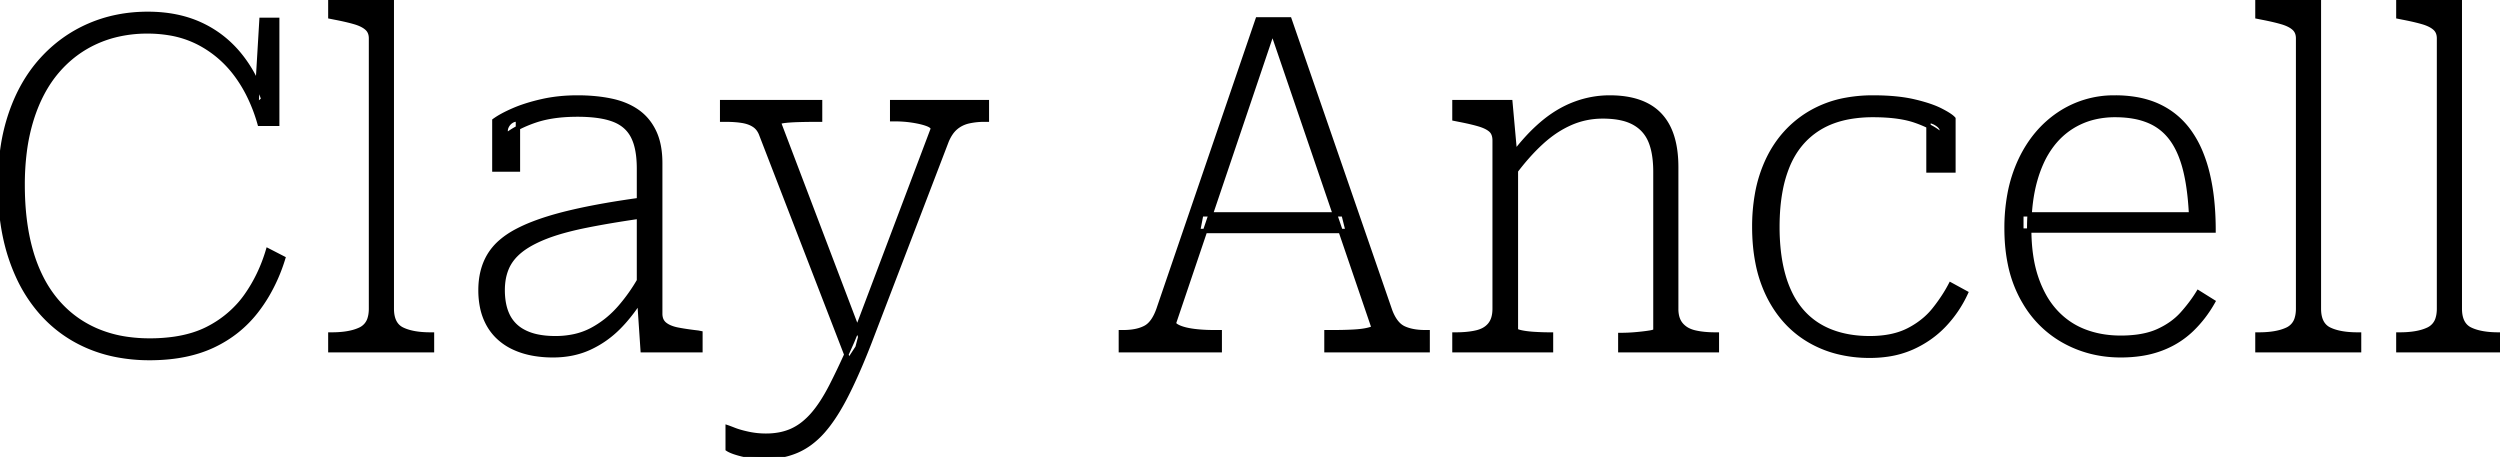 <svg width="541.1" height="98.9" viewBox="0 0 541.1 98.9" xmlns="http://www.w3.org/2000/svg"><g id="svgGroup" stroke-linecap="round" fill-rule="evenodd" font-size="9pt" stroke="#000" stroke-width="0.25mm" fill="#000" style="stroke:#000;stroke-width:0.25mm;fill:#000"><path d="M 58 54.2 L 61.3 55.9 A 37.09 37.09 0 0 1 57.8 63.912 A 32.641 32.641 0 0 1 55.5 67.3 Q 51.7 72.2 46 74.85 Q 40.488 77.413 32.919 77.497 A 46.457 46.457 0 0 1 32.4 77.5 A 37.032 37.032 0 0 1 24.74 76.737 A 30.279 30.279 0 0 1 19.05 74.95 Q 13.1 72.4 8.85 67.55 A 31.843 31.843 0 0 1 3.838 59.691 A 39.382 39.382 0 0 1 2.3 55.75 Q 0 48.8 0 40 A 54.042 54.042 0 0 1 0.625 31.597 A 41.625 41.625 0 0 1 2.35 24.55 Q 4.7 17.7 9.05 12.9 Q 13.4 8.1 19.25 5.55 Q 25.1 3 32 3 Q 38.3 3 43.2 5.2 Q 48.1 7.4 51.6 11.55 A 28.009 28.009 0 0 1 55.805 18.368 A 34.116 34.116 0 0 1 57 21.5 L 55.5 22.8 L 56.6 4.3 L 60 4.3 L 60 26.8 L 56.2 26.8 A 35.308 35.308 0 0 0 53.64 20.231 A 29.416 29.416 0 0 0 51.25 16.35 Q 48 11.9 43.2 9.35 A 21.422 21.422 0 0 0 36.628 7.174 A 28.706 28.706 0 0 0 31.9 6.8 A 28.4 28.4 0 0 0 24.894 7.638 A 24.564 24.564 0 0 0 20.95 9 Q 16 11.2 12.4 15.4 Q 8.8 19.6 6.85 25.8 A 40.899 40.899 0 0 0 5.329 32.896 A 56.118 56.118 0 0 0 4.9 40 Q 4.9 47.831 6.583 53.933 A 38.115 38.115 0 0 0 6.7 54.35 A 32.612 32.612 0 0 0 9.022 60.277 A 25.774 25.774 0 0 0 12.05 64.9 Q 15.6 69.2 20.7 71.45 A 26.067 26.067 0 0 0 27.567 73.37 A 34.149 34.149 0 0 0 32.4 73.7 A 36.905 36.905 0 0 0 37.803 73.327 Q 41.994 72.706 45.15 71.05 A 23.037 23.037 0 0 0 51.961 65.715 A 21.976 21.976 0 0 0 53.3 64 Q 56.4 59.6 58 54.2 Z M 297.3 70.9 L 274.8 5 L 275.9 5.4 L 254.1 69.9 Q 254.1 70.368 255.151 70.836 A 6.737 6.737 0 0 0 255.3 70.9 Q 256.5 71.4 258.45 71.65 Q 260.4 71.9 262.8 71.9 L 264 71.9 L 264 75.8 L 242.6 75.8 L 242.6 71.9 L 243.1 71.9 A 14.754 14.754 0 0 0 245.027 71.782 Q 246.736 71.556 247.95 70.9 Q 249.685 69.962 250.761 66.914 A 16.662 16.662 0 0 0 250.9 66.5 L 272.2 4.2 L 279.1 4.2 L 300.9 67.3 A 10.678 10.678 0 0 0 301.599 68.805 Q 302.031 69.561 302.543 70.097 A 4.282 4.282 0 0 0 303.85 71.05 A 8.513 8.513 0 0 0 305.651 71.631 Q 306.925 71.9 308.5 71.9 L 309 71.9 L 309 75.8 L 287.1 75.8 L 287.1 71.9 L 288.5 71.9 Q 290.8 71.9 292.8 71.8 Q 294.8 71.7 296.05 71.4 A 13.09 13.09 0 0 0 296.443 71.3 Q 297.3 71.066 297.3 70.9 Z M 475.8 63.3 L 479 65.3 Q 477.1 68.7 474.35 71.35 A 19.023 19.023 0 0 1 468.271 75.264 A 21.847 21.847 0 0 1 467.8 75.45 A 21.286 21.286 0 0 1 463.424 76.581 Q 461.348 76.899 459.01 76.9 A 20.95 20.95 0 0 1 459 76.9 Q 452.2 76.9 446.55 73.7 A 22.571 22.571 0 0 1 438.24 65.477 A 27.304 27.304 0 0 1 437.6 64.35 A 26.584 26.584 0 0 1 435.025 57.068 Q 434.391 53.968 434.312 50.422 A 45.711 45.711 0 0 1 434.3 49.4 A 39.948 39.948 0 0 1 434.96 41.975 A 30.206 30.206 0 0 1 437.3 34.65 Q 440.3 28.3 445.65 24.7 A 21.218 21.218 0 0 1 457.588 21.101 A 25.565 25.565 0 0 1 457.8 21.1 A 26.76 26.76 0 0 1 462.326 21.464 Q 464.955 21.915 467.142 22.926 A 16.683 16.683 0 0 1 467.3 23 Q 471.3 24.9 473.9 28.55 A 22.531 22.531 0 0 1 476.355 33.051 A 30.966 30.966 0 0 1 477.8 37.55 A 43.635 43.635 0 0 1 478.755 43.12 Q 479.057 45.894 479.095 49.005 A 73.684 73.684 0 0 1 479.1 49.9 L 437.5 49.9 L 437.5 46.4 L 475.9 46.4 L 474.3 47.9 Q 474.147 43.153 473.525 39.491 A 37.862 37.862 0 0 0 473.1 37.35 Q 472.252 33.66 470.72 31.121 A 14.094 14.094 0 0 0 470.15 30.25 Q 468.2 27.5 465.15 26.2 A 15.302 15.302 0 0 0 461.902 25.246 Q 460.018 24.9 457.8 24.9 A 19.308 19.308 0 0 0 453.232 25.422 A 16.226 16.226 0 0 0 450.05 26.55 Q 446.6 28.2 444.2 31.3 A 19.646 19.646 0 0 0 441.855 35.247 A 26.722 26.722 0 0 0 440.5 39 Q 439.241 43.456 439.202 49.133 A 53.001 53.001 0 0 0 439.2 49.5 Q 439.2 55.6 440.7 60.05 A 23.647 23.647 0 0 0 442.423 63.997 A 17.945 17.945 0 0 0 444.85 67.4 Q 447.5 70.3 451.1 71.7 Q 454.7 73.1 459 73.1 A 27.319 27.319 0 0 0 462.37 72.905 Q 465.075 72.568 467.1 71.65 Q 470.3 70.2 472.35 67.9 A 34.455 34.455 0 0 0 474.607 65.097 A 28.154 28.154 0 0 0 475.8 63.3 Z M 422.2 61.6 L 425.5 63.4 Q 423.7 67.3 420.8 70.35 Q 417.9 73.4 413.9 75.2 A 20.137 20.137 0 0 1 408.506 76.736 A 26.449 26.449 0 0 1 404.7 77 A 28.199 28.199 0 0 1 397.534 76.123 A 23.319 23.319 0 0 1 391.65 73.7 Q 386 70.4 382.85 64.15 A 28.222 28.222 0 0 1 380.393 56.79 Q 379.7 53.225 379.7 49.1 A 40.076 40.076 0 0 1 380.284 42.093 A 29.203 29.203 0 0 1 382.75 34.35 Q 385.8 28.1 391.55 24.6 A 23.53 23.53 0 0 1 399.656 21.592 A 32.095 32.095 0 0 1 405.4 21.1 Q 410.6 21.1 414.25 21.95 A 40.167 40.167 0 0 1 416.385 22.506 Q 418.572 23.144 420.05 23.9 A 26.29 26.29 0 0 1 420.973 24.394 Q 422.242 25.108 422.729 25.621 A 2.085 2.085 0 0 1 422.8 25.7 L 422.8 36.9 L 417.4 36.9 L 417.4 26.1 Q 418.4 26.3 419.05 26.7 Q 419.498 26.975 419.78 27.251 A 2.182 2.182 0 0 1 420 27.5 A 1.709 1.709 0 0 1 420.186 27.806 Q 420.29 28.03 420.299 28.254 A 1.068 1.068 0 0 1 420.3 28.3 A 0.619 0.619 0 0 1 420.207 28.641 Q 420.107 28.797 419.9 28.9 A 11.56 11.56 0 0 0 418.25 27.756 Q 416.688 26.85 414.5 26.1 Q 411.957 25.228 408.306 24.99 A 44.677 44.677 0 0 0 405.4 24.9 A 29.126 29.126 0 0 0 400.427 25.301 Q 396.575 25.969 393.7 27.75 Q 389.1 30.6 386.9 35.95 A 26.911 26.911 0 0 0 385.396 41.1 Q 384.896 43.697 384.755 46.693 A 51.327 51.327 0 0 0 384.7 49.1 A 47.233 47.233 0 0 0 384.949 54.072 Q 385.224 56.666 385.803 58.921 A 27.892 27.892 0 0 0 386 59.65 A 23.371 23.371 0 0 0 387.494 63.575 A 17.556 17.556 0 0 0 389.85 67.2 Q 392.4 70.2 396.15 71.7 Q 399.9 73.2 404.7 73.2 Q 409.7 73.2 413.1 71.45 A 17.889 17.889 0 0 0 416.821 68.928 A 15.47 15.47 0 0 0 418.65 67 A 35.849 35.849 0 0 0 421.045 63.625 A 29.677 29.677 0 0 0 422.2 61.6 Z M 204.9 30.5 L 188.2 74.1 Q 186.108 79.491 184.113 83.653 A 87.412 87.412 0 0 1 183.15 85.6 A 51.137 51.137 0 0 1 181.299 88.933 Q 180.327 90.529 179.34 91.836 A 25.379 25.379 0 0 1 178.15 93.3 A 17.848 17.848 0 0 1 175.286 95.944 A 14.587 14.587 0 0 1 172.5 97.55 A 16.121 16.121 0 0 1 168.087 98.74 A 20.364 20.364 0 0 1 165.5 98.9 A 21.783 21.783 0 0 1 162.387 98.685 A 18.354 18.354 0 0 1 160.65 98.35 Q 158.902 97.923 157.969 97.465 A 4.107 4.107 0 0 1 157.5 97.2 L 157.5 92.5 Q 157.8 92.6 158.95 93.05 Q 159.723 93.352 160.812 93.632 A 30.384 30.384 0 0 0 161.95 93.9 A 18.121 18.121 0 0 0 165.676 94.3 A 19.921 19.921 0 0 0 165.8 94.3 A 15.592 15.592 0 0 0 168.72 94.039 A 12.033 12.033 0 0 0 171.3 93.25 A 11.773 11.773 0 0 0 174.04 91.548 A 15.785 15.785 0 0 0 175.8 89.85 Q 177.9 87.5 179.95 83.5 A 132.554 132.554 0 0 0 181.551 80.261 Q 182.938 77.363 184.5 73.8 L 185.2 72.1 L 201.9 27.9 A 0.668 0.668 0 0 0 201.725 27.464 Q 201.521 27.222 201.078 27.009 A 4.682 4.682 0 0 0 200.7 26.85 A 10.934 10.934 0 0 0 199.725 26.54 Q 198.803 26.29 197.6 26.1 Q 195.7 25.8 193.7 25.8 L 193.1 25.8 L 193.1 22.1 L 213.6 22.1 L 213.6 25.9 L 213 25.9 Q 211.3 25.9 209.7 26.25 Q 208.1 26.6 206.9 27.6 A 6.018 6.018 0 0 0 205.832 28.78 Q 205.426 29.358 205.086 30.083 A 11.204 11.204 0 0 0 204.9 30.5 Z M 151.6 75.8 L 139.1 75.8 L 138.3 63.9 L 138.3 63.6 L 138.3 36.5 A 24.37 24.37 0 0 0 138.173 33.931 Q 138.034 32.617 137.741 31.522 A 10.066 10.066 0 0 0 137 29.55 Q 135.7 27 132.8 25.9 A 14.352 14.352 0 0 0 130.458 25.251 Q 129.299 25.026 127.934 24.913 A 35.693 35.693 0 0 0 125 24.8 Q 120.508 24.8 117.123 25.7 A 19.793 19.793 0 0 0 115.8 26.1 A 28.155 28.155 0 0 0 113.161 27.145 Q 111.138 28.075 109.7 29.2 A 1.79 1.79 0 0 1 109.476 28.636 Q 109.443 28.473 109.443 28.306 A 1.724 1.724 0 0 1 109.45 28.15 A 2.24 2.24 0 0 1 109.63 27.463 A 2.942 2.942 0 0 1 109.85 27.05 A 2.718 2.718 0 0 1 110.726 26.195 A 3.182 3.182 0 0 1 110.8 26.15 Q 111.4 25.8 112.1 25.9 L 112.1 36.7 L 107 36.7 L 107 26.1 Q 108.5 25 111.15 23.85 Q 113.8 22.7 117.35 21.9 Q 120.9 21.1 125 21.1 Q 129 21.1 132.3 21.8 Q 135.6 22.5 137.95 24.15 Q 140.3 25.8 141.6 28.55 Q 142.728 30.935 142.877 34.26 A 23.132 23.132 0 0 1 142.9 35.3 L 142.9 67.9 A 3.595 3.595 0 0 0 143.019 68.849 A 2.544 2.544 0 0 0 143.9 70.2 A 4.678 4.678 0 0 0 144.887 70.795 Q 145.37 71.015 145.958 71.177 A 9.987 9.987 0 0 0 146.7 71.35 A 41.875 41.875 0 0 0 148.163 71.605 Q 148.819 71.709 149.554 71.808 A 83.81 83.81 0 0 0 151.1 72 L 151.6 72.1 L 151.6 75.8 Z M 371.6 72.4 L 371.6 75.8 L 350.7 75.8 L 350.7 72.5 L 351 72.5 Q 352.4 72.5 354.1 72.35 A 56.082 56.082 0 0 0 355.312 72.23 Q 356.269 72.125 357.05 72 A 8.341 8.341 0 0 0 357.443 71.928 Q 358.3 71.748 358.3 71.5 L 358.3 37.2 A 25.235 25.235 0 0 0 358.17 34.558 Q 357.922 32.206 357.2 30.5 Q 356.1 27.9 353.6 26.55 A 9.953 9.953 0 0 0 351.289 25.676 Q 350.164 25.393 348.828 25.279 A 22.542 22.542 0 0 0 346.9 25.2 Q 343.2 25.2 339.9 26.65 A 21.868 21.868 0 0 0 335.408 29.332 A 26.612 26.612 0 0 0 333.6 30.85 Q 330.6 33.6 327.7 37.5 L 327.3 33.8 A 47.145 47.145 0 0 1 330.665 29.719 A 36.415 36.415 0 0 1 333.75 26.75 Q 337.1 23.9 340.8 22.5 Q 344.5 21.1 348.4 21.1 Q 353.2 21.1 356.4 22.75 Q 359.6 24.4 361.2 27.75 Q 362.519 30.511 362.751 34.461 A 29.694 29.694 0 0 1 362.8 36.2 L 362.8 66.9 A 6.81 6.81 0 0 0 362.935 68.293 Q 363.176 69.447 363.85 70.25 A 4.839 4.839 0 0 0 365.62 71.557 A 6.686 6.686 0 0 0 366.8 71.95 A 15.447 15.447 0 0 0 368.597 72.258 Q 369.838 72.4 371.3 72.4 L 371.6 72.4 Z M 71.5 0 L 84.8 0 L 84.8 66.8 Q 84.8 68.781 85.564 69.981 A 3.596 3.596 0 0 0 87.05 71.3 Q 88.641 72.078 91.056 72.306 A 22.88 22.88 0 0 0 93.2 72.4 L 93.5 72.4 L 93.5 75.8 L 71.5 75.8 L 71.5 72.4 L 71.8 72.4 Q 74.431 72.4 76.334 71.899 A 9.402 9.402 0 0 0 78 71.3 A 3.78 3.78 0 0 0 80.041 68.825 Q 80.252 68.108 80.291 67.219 A 9.43 9.43 0 0 0 80.3 66.8 L 80.3 8.3 Q 80.3 6.9 79.4 6.1 A 4.751 4.751 0 0 0 78.556 5.51 Q 78.121 5.267 77.584 5.062 A 10.601 10.601 0 0 0 76.8 4.8 A 31.955 31.955 0 0 0 75.431 4.433 Q 74.788 4.275 74.056 4.116 A 70.058 70.058 0 0 0 72.5 3.8 L 71.5 3.6 L 71.5 0 Z M 488.6 0 L 501.9 0 L 501.9 66.8 Q 501.9 68.781 502.664 69.981 A 3.596 3.596 0 0 0 504.15 71.3 Q 505.741 72.078 508.156 72.306 A 22.88 22.88 0 0 0 510.3 72.4 L 510.6 72.4 L 510.6 75.8 L 488.6 75.8 L 488.6 72.4 L 488.9 72.4 Q 491.531 72.4 493.434 71.899 A 9.402 9.402 0 0 0 495.1 71.3 A 3.78 3.78 0 0 0 497.141 68.825 Q 497.352 68.108 497.391 67.219 A 9.43 9.43 0 0 0 497.4 66.8 L 497.4 8.3 Q 497.4 6.9 496.5 6.1 A 4.751 4.751 0 0 0 495.656 5.51 Q 495.221 5.267 494.684 5.062 A 10.601 10.601 0 0 0 493.9 4.8 A 31.955 31.955 0 0 0 492.531 4.433 Q 491.888 4.275 491.156 4.116 A 70.058 70.058 0 0 0 489.6 3.8 L 488.6 3.6 L 488.6 0 Z M 519.1 0 L 532.4 0 L 532.4 66.8 Q 532.4 68.781 533.164 69.981 A 3.596 3.596 0 0 0 534.65 71.3 Q 536.241 72.078 538.656 72.306 A 22.88 22.88 0 0 0 540.8 72.4 L 541.1 72.4 L 541.1 75.8 L 519.1 75.8 L 519.1 72.4 L 519.4 72.4 Q 522.031 72.4 523.934 71.899 A 9.402 9.402 0 0 0 525.6 71.3 A 3.78 3.78 0 0 0 527.641 68.825 Q 527.852 68.108 527.891 67.219 A 9.43 9.43 0 0 0 527.9 66.8 L 527.9 8.3 Q 527.9 6.9 527 6.1 A 4.751 4.751 0 0 0 526.156 5.51 Q 525.721 5.267 525.184 5.062 A 10.601 10.601 0 0 0 524.4 4.8 A 31.955 31.955 0 0 0 523.031 4.433 Q 522.388 4.275 521.656 4.116 A 70.058 70.058 0 0 0 520.1 3.8 L 519.1 3.6 L 519.1 0 Z M 139 43.2 L 139 46.8 Q 133.368 47.605 128.9 48.442 A 152.752 152.752 0 0 0 126.8 48.85 A 73.345 73.345 0 0 0 123.146 49.68 Q 120.307 50.406 118.15 51.25 A 28.901 28.901 0 0 0 115.76 52.305 Q 113.932 53.219 112.65 54.25 Q 110.6 55.9 109.7 58 A 10.977 10.977 0 0 0 108.932 60.821 A 14.326 14.326 0 0 0 108.8 62.8 A 15.978 15.978 0 0 0 108.984 65.288 Q 109.198 66.646 109.663 67.774 A 8.911 8.911 0 0 0 110 68.5 A 7.696 7.696 0 0 0 113.209 71.724 A 9.696 9.696 0 0 0 113.75 72 A 11.515 11.515 0 0 0 116.24 72.82 Q 118.007 73.2 120.2 73.2 A 19.078 19.078 0 0 0 124.302 72.778 A 14.92 14.92 0 0 0 128.1 71.4 A 21.035 21.035 0 0 0 133.688 67.07 A 24.04 24.04 0 0 0 134.2 66.5 A 37.516 37.516 0 0 0 138.398 60.581 A 42.393 42.393 0 0 0 139 59.5 L 139 64.2 A 35.033 35.033 0 0 1 135.031 69.65 A 31.628 31.628 0 0 1 134 70.75 Q 131.2 73.6 127.65 75.25 Q 124.1 76.9 119.7 76.9 A 24.415 24.415 0 0 1 115.688 76.587 Q 113.254 76.181 111.25 75.25 A 12.517 12.517 0 0 1 107.634 72.762 A 11.465 11.465 0 0 1 105.85 70.45 A 13.026 13.026 0 0 1 104.33 66.357 A 18.253 18.253 0 0 1 104 62.8 Q 104 58.5 105.85 55.35 A 12.281 12.281 0 0 1 108.465 52.271 Q 109.905 51.031 111.85 50 A 33.218 33.218 0 0 1 115.321 48.427 Q 118.513 47.181 122.7 46.15 A 114.238 114.238 0 0 1 128.133 44.962 Q 131.175 44.368 134.66 43.829 A 229.716 229.716 0 0 1 139 43.2 Z M 335.7 75.8 L 314.8 75.8 L 314.8 72.4 L 315.1 72.4 A 25.422 25.422 0 0 0 317.097 72.326 Q 318.086 72.248 318.946 72.088 A 13.704 13.704 0 0 0 319.6 71.95 A 6.357 6.357 0 0 0 320.947 71.476 A 4.5 4.5 0 0 0 322.5 70.25 A 4.234 4.234 0 0 0 323.246 68.776 Q 323.5 67.909 323.5 66.8 L 323.5 30.4 Q 323.5 29.307 323.049 28.612 A 2.243 2.243 0 0 0 322.65 28.15 Q 322.051 27.621 321.029 27.217 A 10.83 10.83 0 0 0 320.1 26.9 A 31.955 31.955 0 0 0 318.731 26.533 Q 318.088 26.375 317.356 26.216 A 70.058 70.058 0 0 0 315.8 25.9 L 314.8 25.7 L 314.8 22.1 L 326.9 22.1 L 328 34.3 L 328.1 34.7 L 328.1 71.4 Q 328.1 71.698 329.287 71.947 A 10.17 10.17 0 0 0 329.3 71.95 A 15.065 15.065 0 0 0 330.358 72.128 Q 330.879 72.199 331.468 72.248 A 29.368 29.368 0 0 0 332.2 72.3 Q 333.9 72.4 335.3 72.4 L 335.7 72.4 L 335.7 75.8 Z M 168.6 26.6 L 186.2 72.9 L 185.6 75.2 L 183.7 78.1 L 164.8 29.2 A 4.853 4.853 0 0 0 164.269 28.126 A 3.673 3.673 0 0 0 163.25 27.1 A 5.58 5.58 0 0 0 161.994 26.483 Q 161.416 26.281 160.741 26.165 A 9.305 9.305 0 0 0 160.65 26.15 Q 159.32 25.935 157.584 25.905 A 33.355 33.355 0 0 0 157 25.9 L 156.3 25.9 L 156.3 22.1 L 177.5 22.1 L 177.5 25.9 L 177 25.9 Q 175 25.9 173.05 25.95 A 53.317 53.317 0 0 0 171.792 25.996 Q 171.232 26.024 170.746 26.062 A 22.391 22.391 0 0 0 169.85 26.15 Q 168.663 26.293 168.603 26.571 A 0.141 0.141 0 0 0 168.6 26.6 Z M 259.3 50 L 260 46.4 L 290.8 46.4 L 291.7 50 L 259.3 50 Z" vector-effect="non-scaling-stroke"/></g></svg>